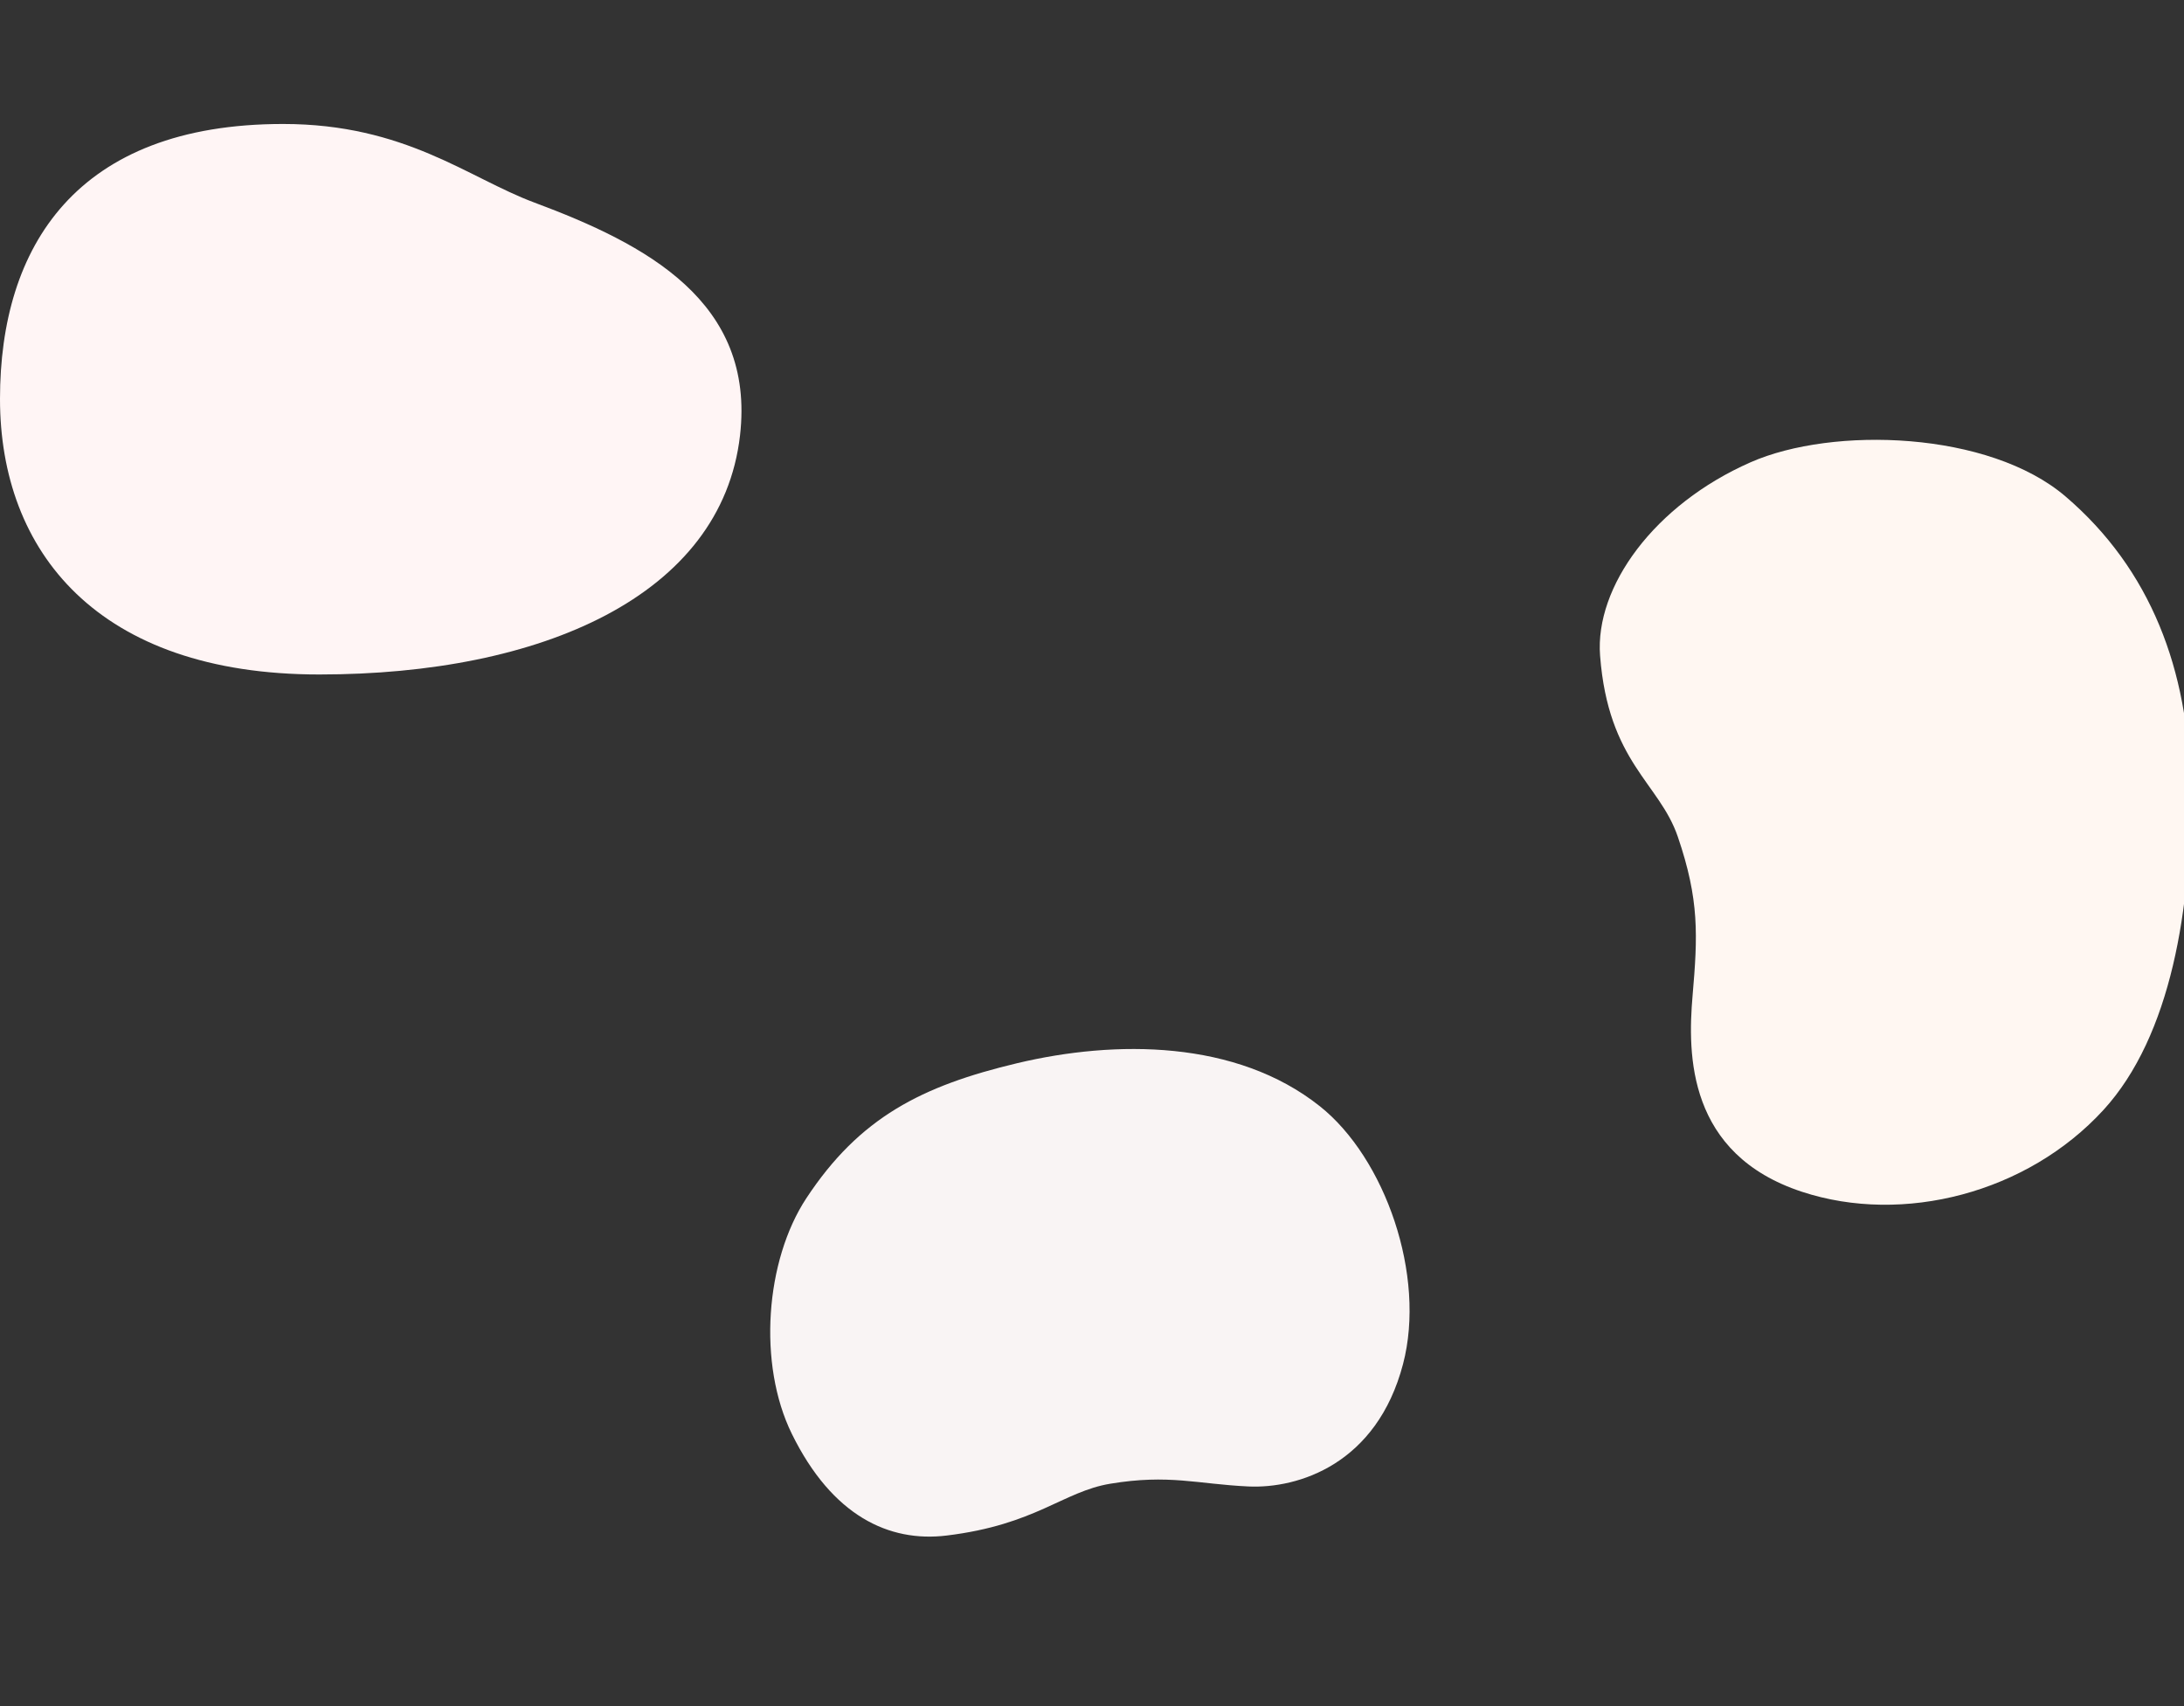 <?xml version="1.0" encoding="utf-8"?>
<!-- Generator: Adobe Illustrator 28.0.0, SVG Export Plug-In . SVG Version: 6.00 Build 0)  -->
<svg version="1.1" id="レイヤー_1" xmlns="http://www.w3.org/2000/svg" xmlns:xlink="http://www.w3.org/1999/xlink" x="0px"
	 y="0px" viewBox="0 0 1920 1500" style="enable-background:new 0 0 1920 1500;" xml:space="preserve">
<rect x="0" y="0" width="1920" height="1500" fill="#333333" stroke="none"/>
<style type="text/css">
	.st0{fill:#FFF7F2;}
	.st1{fill:#FFF5F5;}
	.st2{fill:#F9F4F4;}
</style>
<path class="st0" d="M1584.14,1047.803c-100.667-33.11-100.627-120.589-96.171-172.288c4.575-53.087,6.019-84.328-12.988-139.917
	c-16.235-47.484-61.109-65.388-68.318-159.124c-4.649-60.446,47.468-132.722,132.329-170.055
	c72.321-31.817,209.566-27.463,276.841,30.05c75.271,64.349,108.14,152.986,109.683,254.439
	c1.613,106.004-16.803,219.952-76.317,284.946C1782.285,1048.928,1673.107,1077.064,1584.14,1047.803z"/>
<path class="st1" d="M650.555,382.956C634.271,523.848,475.997,593,280.756,593C85.515,593,0,484.529,0,350.722
	C0,216.916,66.936,109,248.861,109c107.469,0,162.54,47.334,220.911,69.09C567.839,214.642,664.18,265.062,650.555,382.956z"/>
<path class="st2" d="M1233.462,1199.178c-23.071,88.157-92.266,109.74-135.959,107.706c-44.866-2.089-69.743-10.989-121.443-2.406
	c-41.616,6.909-65.427,36.043-143.922,45.566c-50.618,6.141-100.547-17.296-135.972-89.319
	c-30.191-61.38-23.439-152.407,12.78-207.363c46.721-70.892,101.417-98.677,185.37-118.634
	c86.329-20.522,192.506-20.591,266.057,37.92C1217.58,1018.157,1253.852,1121.267,1233.462,1199.178z"/>
</svg>
